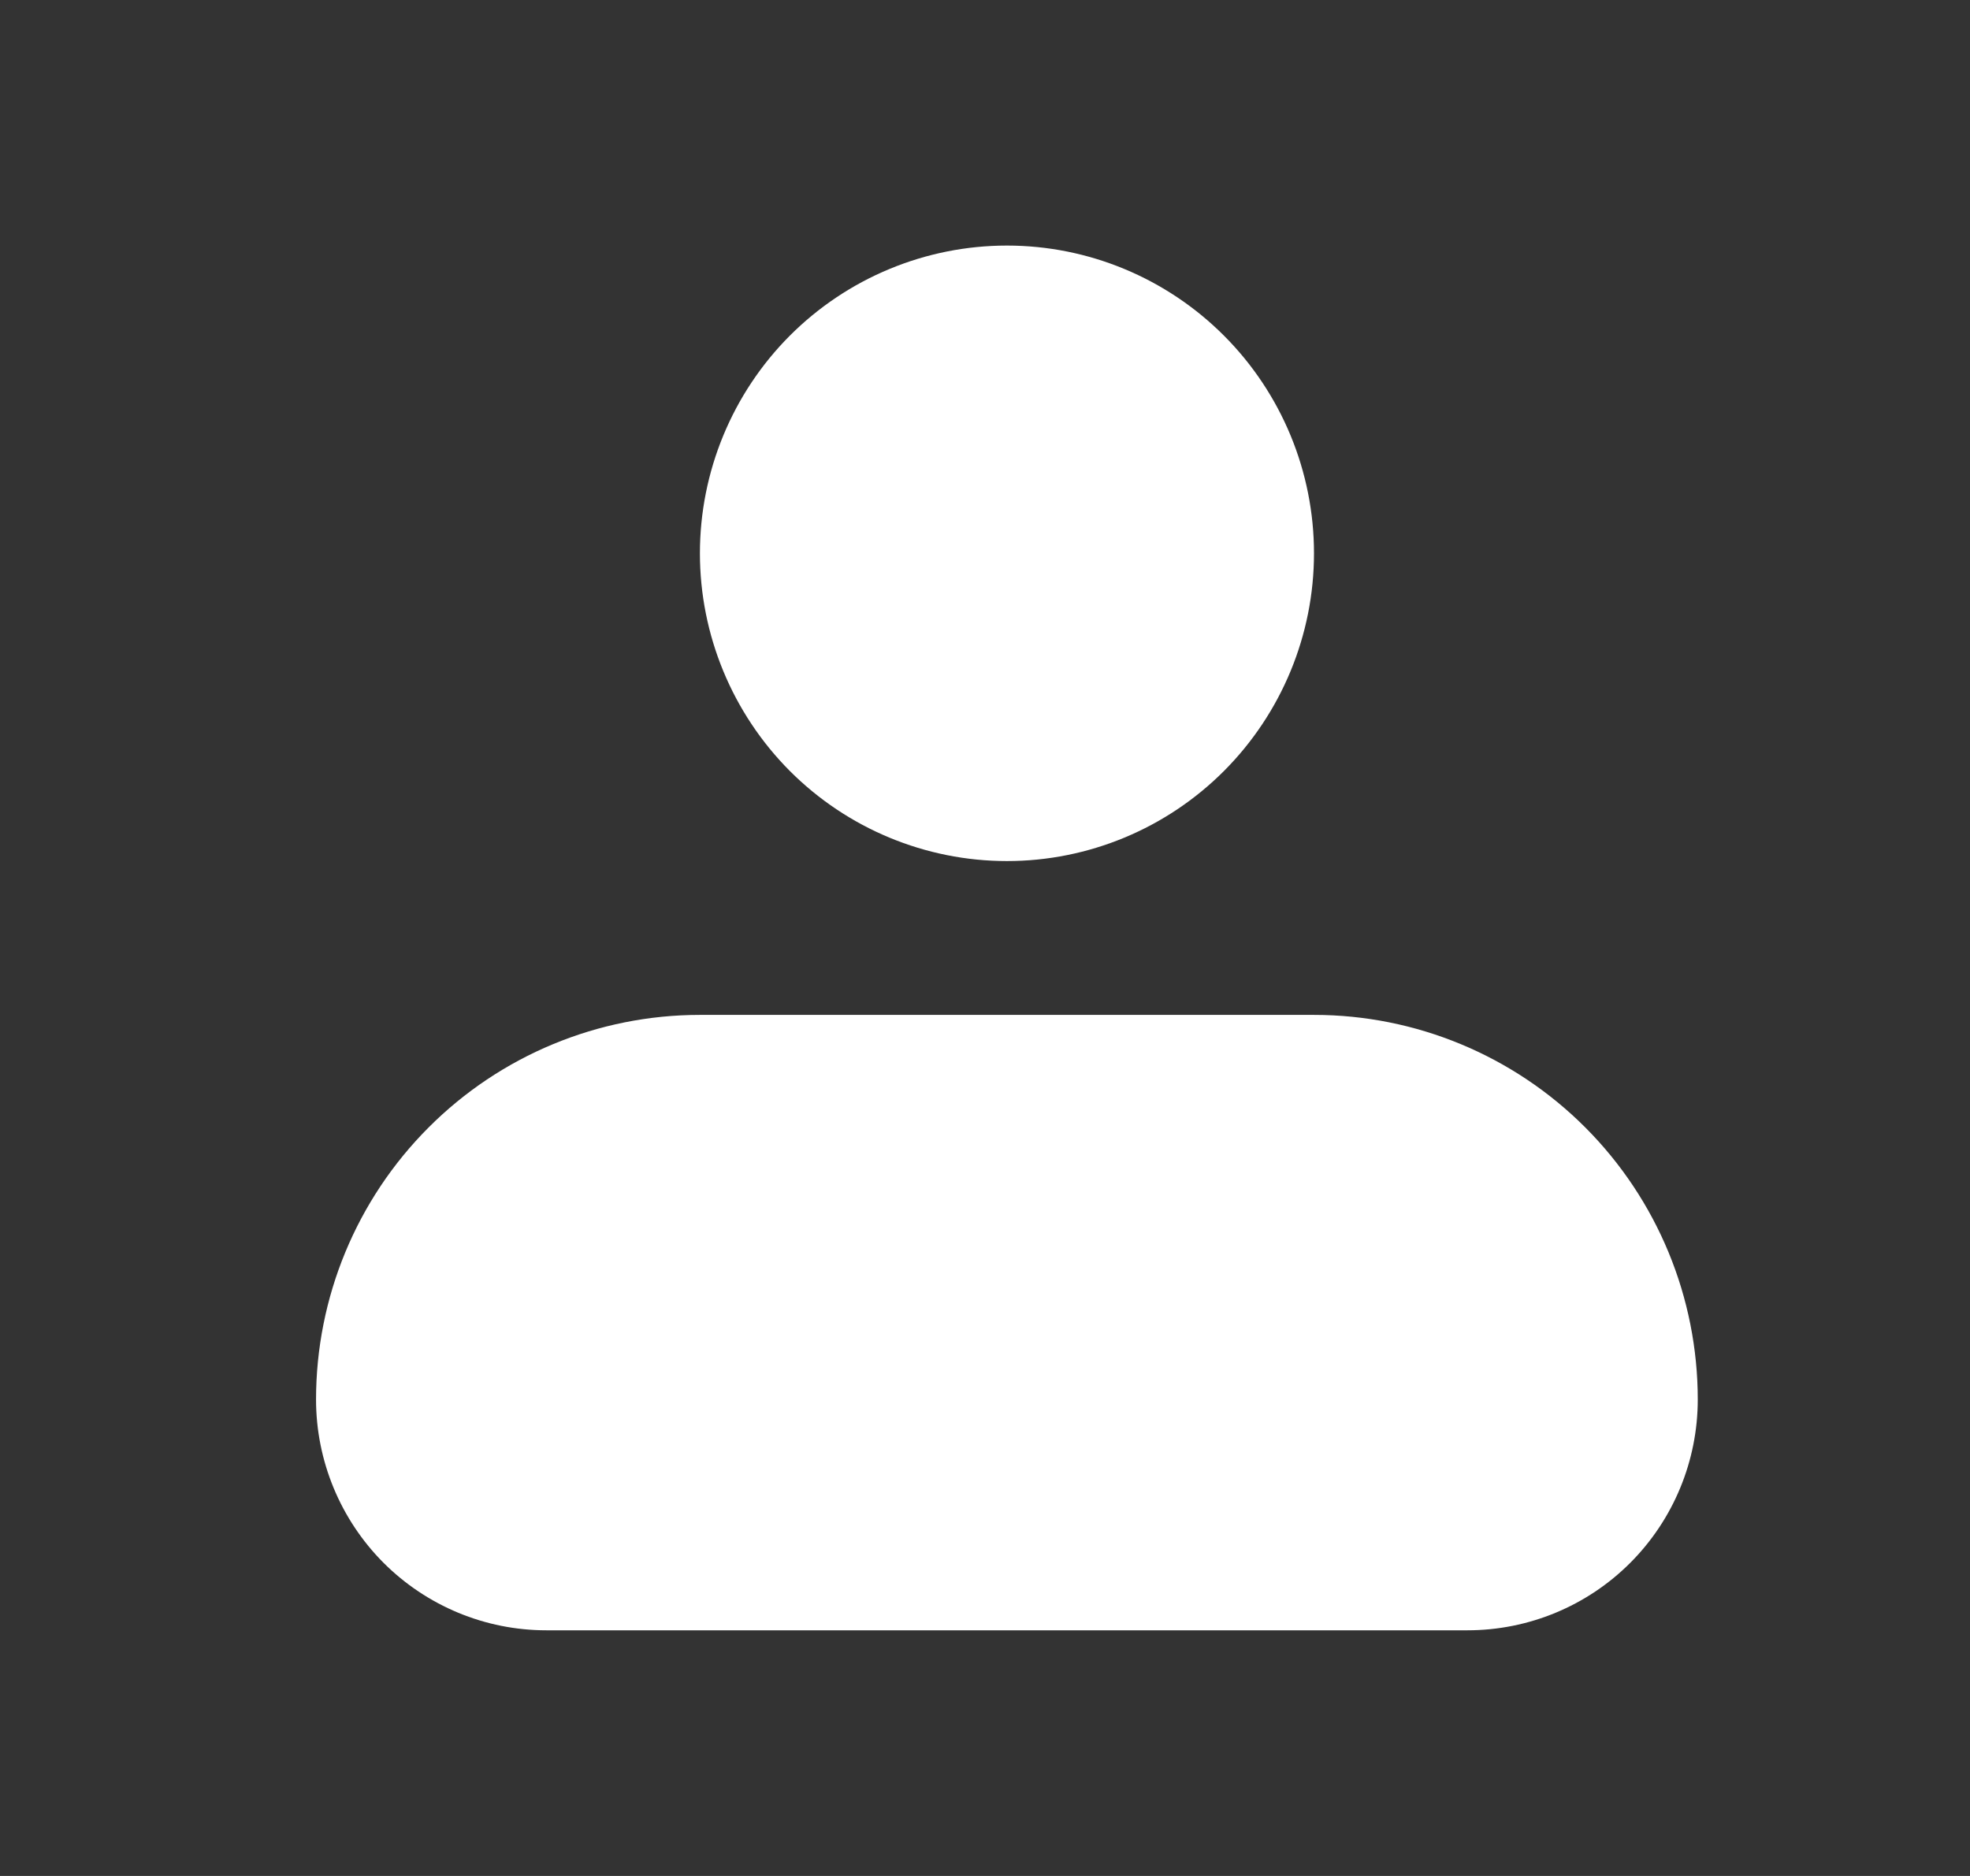 <svg width="21" height="20" viewBox="0 0 21 20" fill="none" xmlns="http://www.w3.org/2000/svg">
<rect x="0" y="0" width="21" height="20" fill="#333333" stroke="none"/>
<path fill-rule="evenodd" clip-rule="evenodd" d="M7.461 5.899C7.461 5.029 7.806 4.194 8.419 3.579C9.033 2.964 9.866 2.618 10.734 2.618C11.602 2.618 12.434 2.964 13.048 3.579C13.662 4.194 14.007 5.029 14.007 5.899C14.007 6.769 13.662 7.603 13.048 8.219C12.434 8.834 11.602 9.18 10.734 9.18C9.866 9.18 9.033 8.834 8.419 8.219C7.806 7.603 7.461 6.769 7.461 5.899ZM7.461 10.82C6.376 10.82 5.335 11.252 4.568 12.021C3.8 12.79 3.369 13.833 3.369 14.921C3.369 15.573 3.628 16.199 4.088 16.661C4.549 17.122 5.173 17.381 5.824 17.381H15.643C16.294 17.381 16.919 17.122 17.379 16.661C17.84 16.199 18.098 15.573 18.098 14.921C18.098 13.833 17.667 12.79 16.9 12.021C16.133 11.252 15.092 10.82 14.007 10.82H7.461Z" fill="white"/>
</svg>
